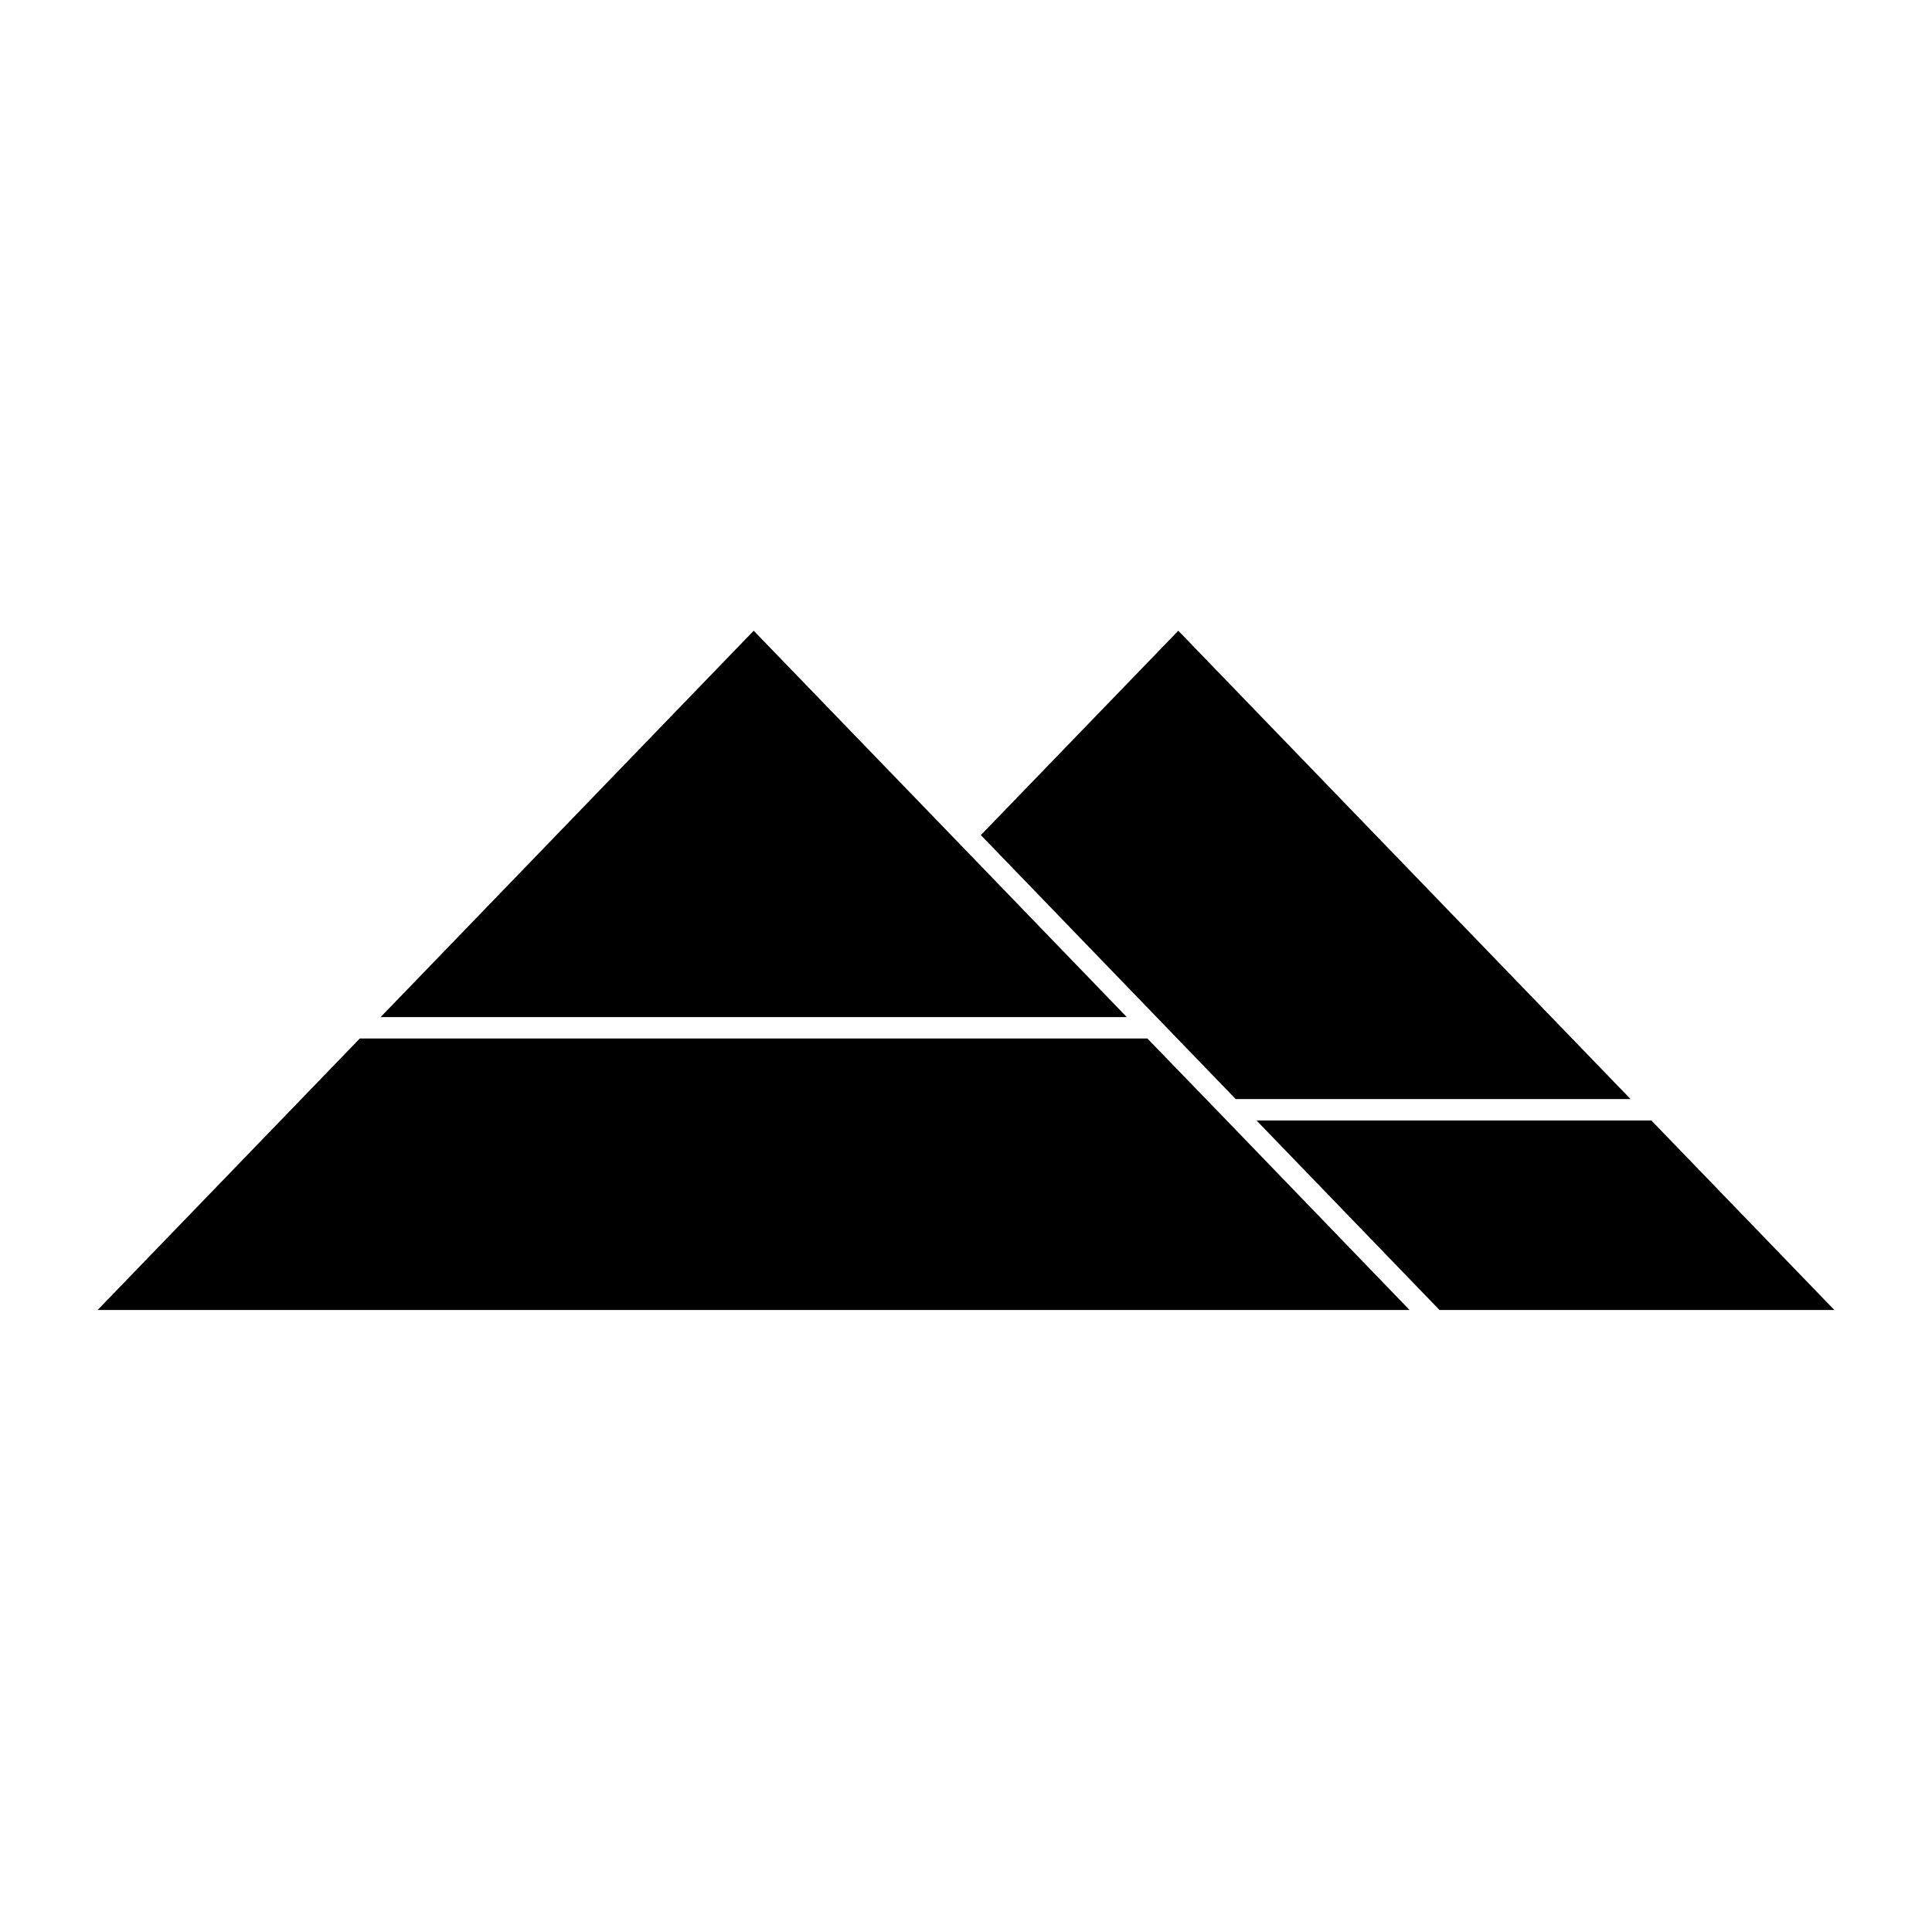<?xml version="1.0" encoding="UTF-8"?>
<!-- Uploaded to: ICON Repo, www.svgrepo.com, Generator: ICON Repo Mixer Tools -->
<svg fill="#000000" width="800px" height="800px" version="1.1" viewBox="144 144 512 512" xmlns="http://www.w3.org/2000/svg">
 <g>
  <path d="m525.48 491.16h104.64l-48.492-50.223h-104.64z"/>
  <path d="m396.06 365.31-52.324-54.16-98.871 102.39h197.75z"/>
  <path d="m517.55 491.16-48.965-50.746-20.52-21.203h-208.71l-69.484 71.949z"/>
  <path d="m471.48 435.27h104.64l-119.86-124.12-52.324 54.16 67.438 69.852z"/>
 </g>
</svg>